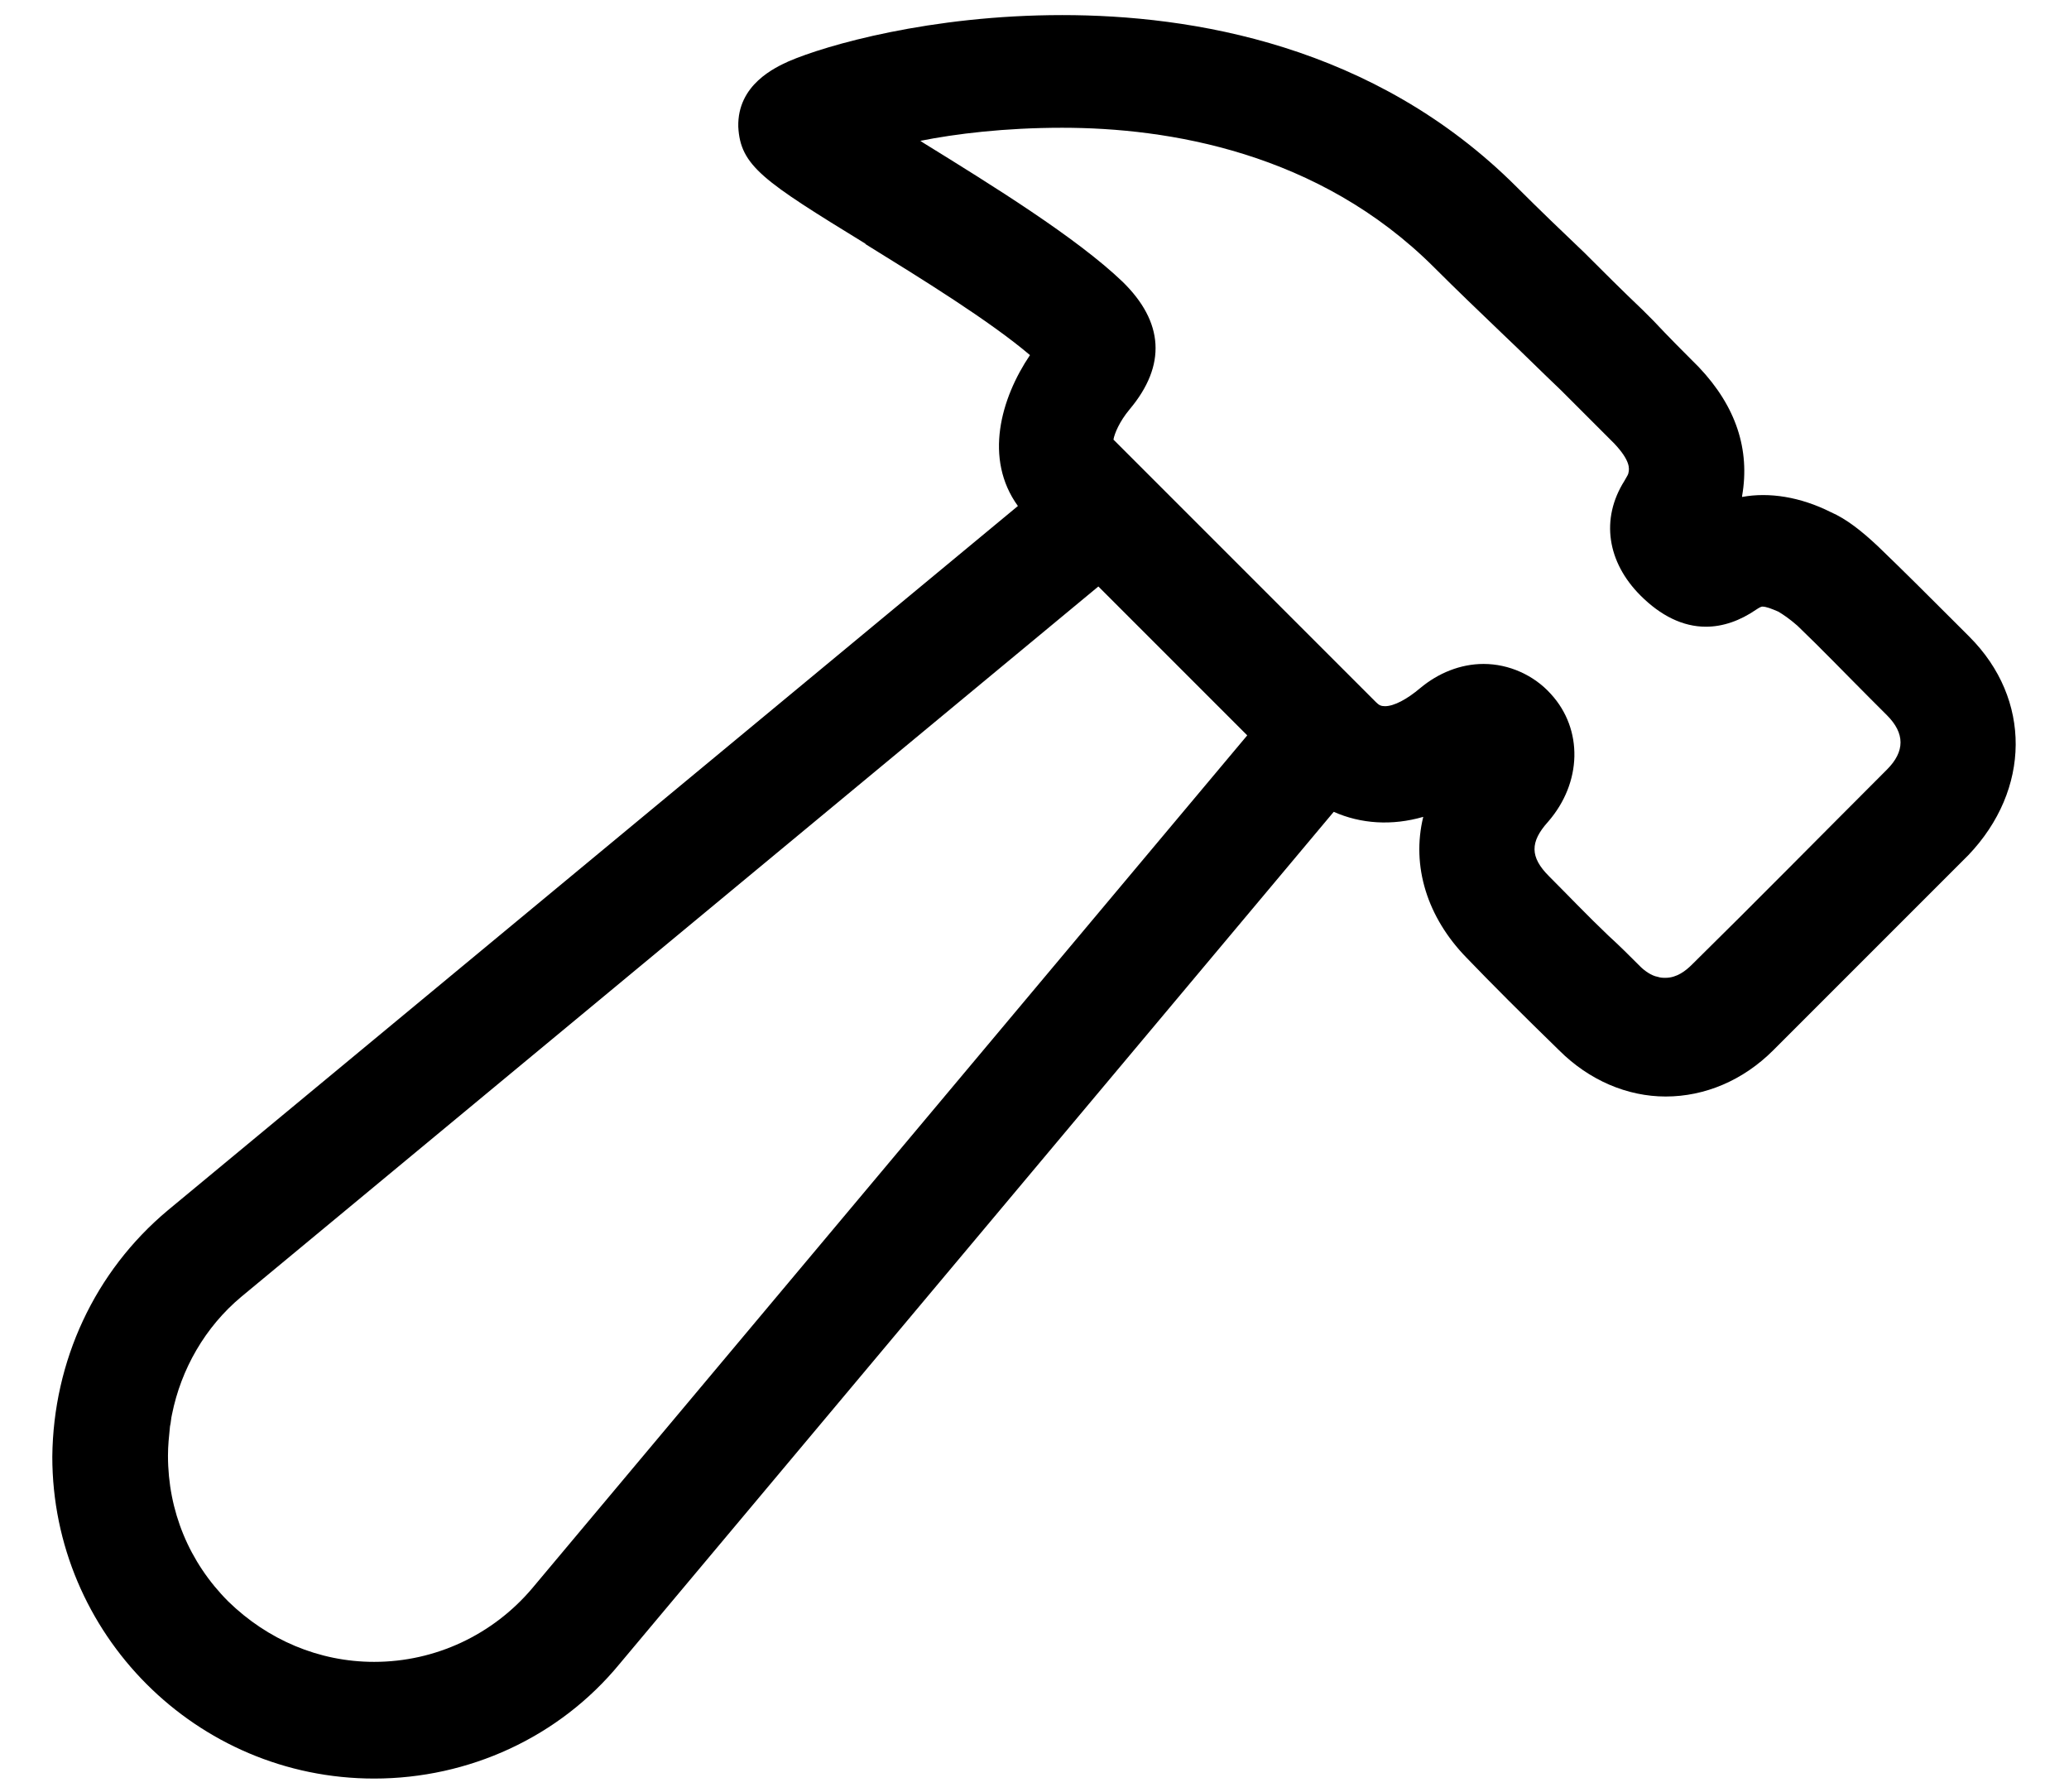 <?xml version="1.0" encoding="utf-8"?>
<!-- Generator: Adobe Illustrator 27.1.1, SVG Export Plug-In . SVG Version: 6.00 Build 0)  -->
<svg version="1.1" id="a" xmlns="http://www.w3.org/2000/svg" xmlns:xlink="http://www.w3.org/1999/xlink" x="0px" y="0px"
	 viewBox="0 0 205.7 178.1" style="enable-background:new 0 0 205.7 178.1;" xml:space="preserve">
<style type="text/css">
	.st0{fill:none;}
</style>
<g>
	<path class="st0" d="M168.3,96.1c6.1-6.1,12.5-12.4,19.4-19.4c1.8-1.8,1.8-3.6,0-5.4l-1.7-1.7c-2.4-2.4-4.8-4.8-7.2-7.2
		c-0.7-0.7-1.4-1.2-1.9-1.4c-0.6-0.3-1.2-0.5-1.6-0.5c-0.2,0-0.3,0-0.6,0.3c-1.6,1.1-3.3,1.7-5,1.7c-2.3,0-4.5-1-6.5-3.1
		c-3.4-3.4-4-7.7-1.6-11.4c0.3-0.5,0.4-0.7,0.4-0.8c0.1-0.4,0.2-1.3-1.4-2.9c-0.7-0.7-1.4-1.4-2.1-2.1c-0.7-0.7-1.4-1.4-2.1-2.1
		l-1.1-1.1c-2-1.9-4-3.9-5.7-5.5c-2.4-2.3-4.6-4.5-6.9-6.7c-11.5-11.5-26.5-13.9-37-13.9c-5.7,0-10.7,0.7-14.1,1.3l0.3,0.2
		c6.8,4.2,15.2,9.4,19.8,13.8c4.2,4,4.4,8.2,0.7,12.7c-1,1.2-1.5,2.4-1.6,3l25.8,25.8c0.1,0.1,0.2,0.2,0.3,0.3
		c0.3,0.3,0.6,0.4,0.9,0.4c0.9,0,2.2-0.7,3.5-1.8c1.7-1.6,4-2.4,6.3-2.4c2.6,0,5,1.1,6.7,3c3.2,3.5,3.1,8.7-0.3,12.7
		c-1.8,2.1-1.7,3.5,0.1,5.4c1.9,1.9,3.8,3.8,5.9,5.9c1,1,2.1,2.1,3.2,3.1c0.4,0.4,1.1,0.9,1.8,1.1c0.2,0.1,0.5,0.1,0.8,0.1
		C166.8,97.4,167.7,96.7,168.3,96.1z"/>
	<path class="st0" d="M37.2,165.2c6.1,0,11.8-2.7,15.7-7.3L124,73.1l-14.8-14.8L24,128.9c-3.6,3-6,7.2-6.9,11.7
		c-0.1,0.4-0.1,0.8-0.2,1.2c-0.1,0.9-0.2,1.9-0.2,2.8c0,5.5,2.1,10.6,6,14.5C26.6,163.1,31.7,165.2,37.2,165.2z"/>
	<path d="M195.8,63.3l-1.5-1.5c-2.5-2.5-5-5-7.6-7.5c-1.6-1.5-3.1-2.7-4.7-3.4c-3-1.5-6.1-2-8.8-1.5c0,0,0-0.1,0-0.1
		c0.8-4.6-0.6-8.9-4.3-12.8c-1.5-1.5-3-3-4.5-4.6l-1.1-1.1c-2-1.9-4-3.9-5.8-5.7c-2.1-2-4.4-4.2-6.7-6.5
		C136.6,4.4,118.4,1.5,105.6,1.5c0,0,0,0,0,0c-13.1,0-23.5,3-27.2,4.6c-1.3,0.6-5.1,2.3-5,6.5c0.2,3.9,2.5,5.4,12.6,11.6l0.1,0.1
		c5.5,3.4,12.3,7.6,16.3,11c-2.9,4.3-4.6,10.3-1.2,15l-84.5,70c-7.3,6.1-11.4,15-11.5,24.5c0,17.6,14.3,32,32,32
		c9.4,0,18.4-4.1,24.4-11.4l71-84.7c2.7,1.2,5.8,1.4,8.9,0.5c-1.2,4.9,0.4,10,4.3,14c2.6,2.7,5.4,5.5,9.2,9.2c3,3,6.8,4.6,10.6,4.6
		c3.9,0,7.7-1.6,10.7-4.6c7.8-7.8,13.8-13.8,19.4-19.4C201.9,78.5,202,69.5,195.8,63.3z M16.9,141.8c0.1-0.4,0.1-0.8,0.2-1.2
		c0.9-4.5,3.3-8.7,6.9-11.7l85.2-70.6L124,73.1l-71.1,84.8c-3.9,4.6-9.6,7.3-15.7,7.3c-5.5,0-10.6-2.2-14.5-6c-3.9-3.9-6-9-6-14.5
		C16.7,143.7,16.8,142.8,16.9,141.8z M163.1,96.1c-1.1-1.1-2.1-2.1-3.2-3.1c-2.1-2-4-4-5.9-5.9c-1.9-1.9-1.9-3.4-0.1-5.4
		c3.4-3.9,3.5-9.2,0.3-12.7c-1.7-1.9-4.2-3-6.7-3c-2.3,0-4.5,0.9-6.3,2.4c-1.3,1.1-2.6,1.8-3.5,1.8c-0.4,0-0.6-0.1-0.9-0.4
		c-0.1-0.1-0.2-0.2-0.3-0.3l-25.8-25.8c0.1-0.6,0.6-1.8,1.6-3c3.7-4.4,3.4-8.7-0.7-12.7c-4.6-4.4-13-9.6-19.8-13.8l-0.3-0.2
		c3.5-0.7,8.4-1.3,14.1-1.3c10.5,0,25.5,2.4,37,13.9c2.2,2.2,4.5,4.4,6.9,6.7c1.7,1.6,3.7,3.6,5.7,5.5l1.1,1.1
		c0.7,0.7,1.4,1.4,2.1,2.1c0.7,0.7,1.4,1.4,2.1,2.1c1.6,1.7,1.5,2.5,1.4,2.9c0,0.1-0.1,0.3-0.4,0.8c-2.4,3.8-1.7,8.1,1.6,11.4
		c2,2,4.2,3.1,6.5,3.1c1.7,0,3.4-0.6,5-1.7c0.3-0.2,0.5-0.3,0.6-0.3c0.4,0,0.9,0.2,1.6,0.5c0.5,0.3,1.1,0.7,1.9,1.4
		c2.4,2.3,4.8,4.8,7.2,7.2l1.7,1.7c1.8,1.8,1.8,3.6,0,5.4c-6.9,6.9-13.2,13.3-19.4,19.4c-0.6,0.6-1.5,1.3-2.6,1.3
		c-0.3,0-0.5,0-0.8-0.1C164.2,97,163.5,96.5,163.1,96.1z"/>
</g>
</svg>
